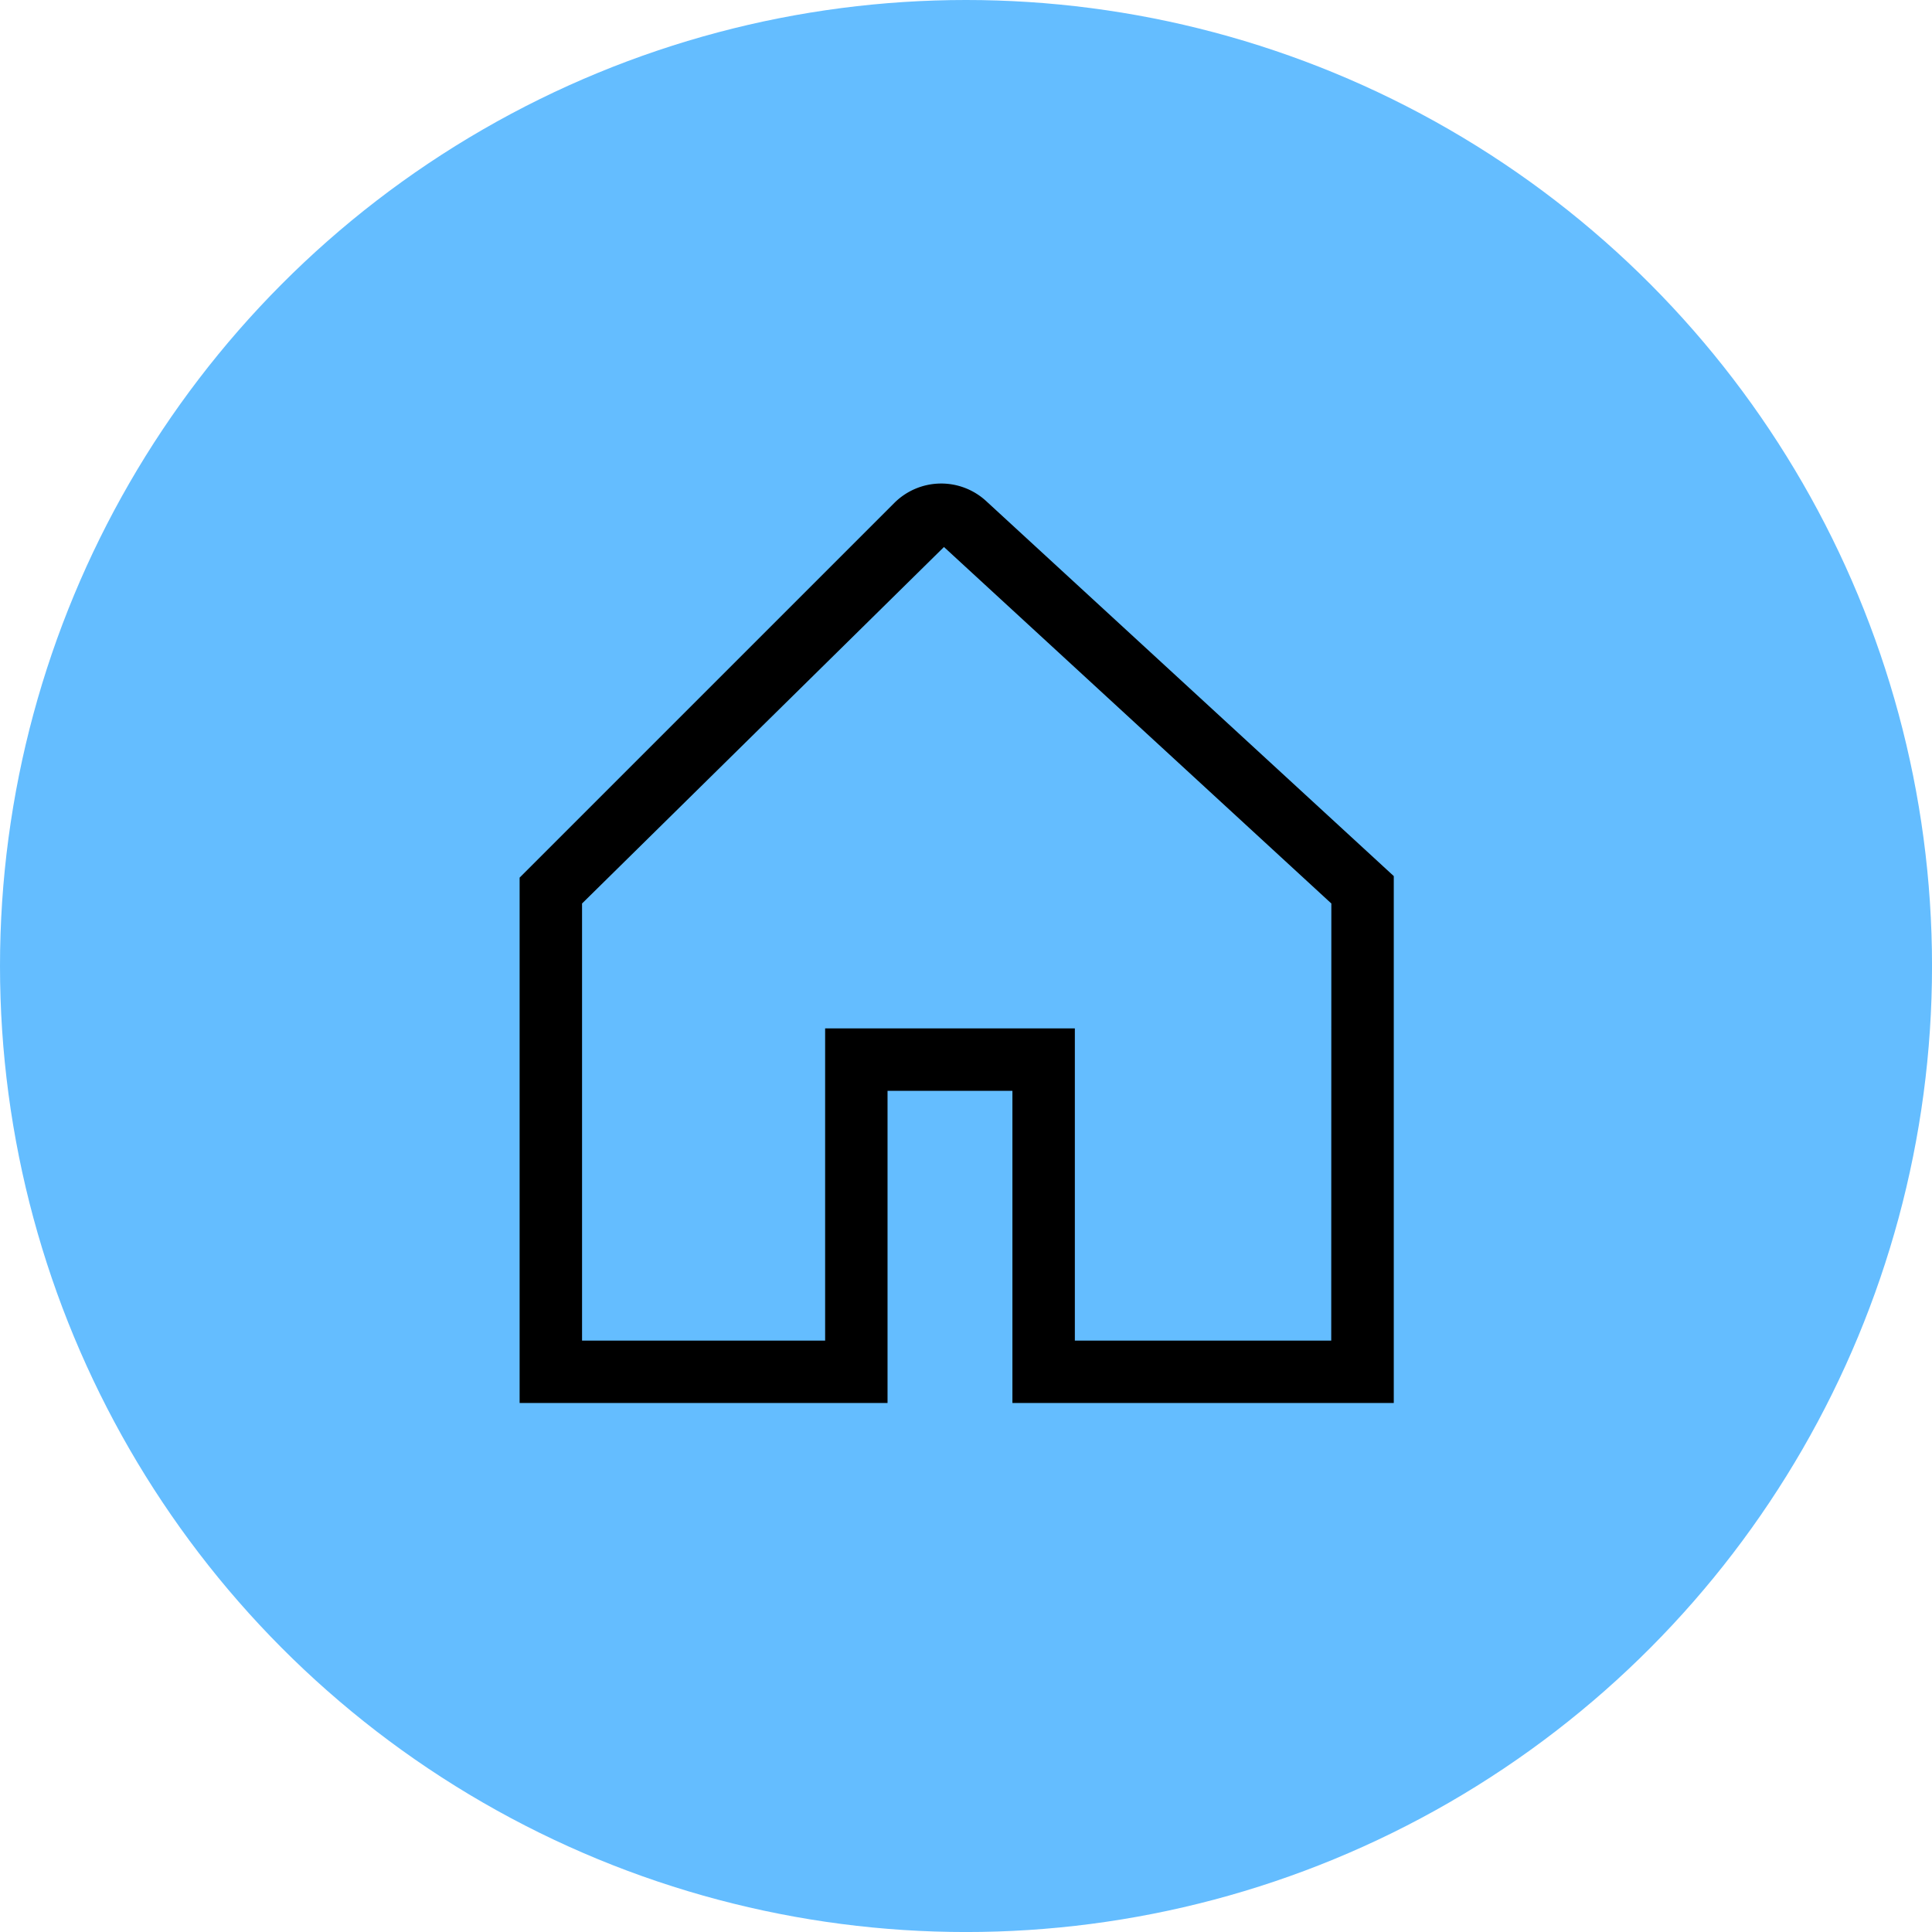 <svg xmlns="http://www.w3.org/2000/svg" width="68.859" height="68.859" viewBox="0 0 68.859 68.859"><g id="Groupe_327" data-name="Groupe 327" transform="translate(-454 -3055)"><circle id="Ellipse_12" data-name="Ellipse 12" cx="34.43" cy="34.43" r="34.43" transform="translate(454 3055)" fill="#64bdff"></circle><g id="Icon_core-house" data-name="Icon core-house" transform="translate(472.52 3072.234)"><path id="Trac&#xE9;_125" data-name="Trac&#xE9; 125" d="M18.877,2.366a2.365,2.365,0,0,0-3.273.068L2.25,15.788V34.513H15.363V23.386h4.451V34.513H33.406V15.733Zm12.3,29.922H22.039V21.161h-8.9V32.288H4.475V16.71L17.37,4.008V4L31.181,16.71Z" transform="translate(-2.25 -1.742)"></path></g></g></svg>